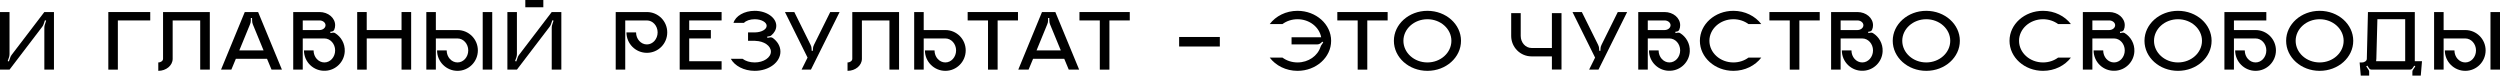 <?xml version="1.0" encoding="UTF-8"?> <svg xmlns="http://www.w3.org/2000/svg" viewBox="0 0 981.461 29.682" fill="none"><path d="M17.408 4.726H21.182V27.336H17.408V10.846C17.408 10.438 17.476 10.03 17.612 9.656L18.122 8.092L17.646 7.956L17.136 9.452C17 9.86 16.796 10.234 16.558 10.54L3.74 27.336H0V4.726H3.74V21.216C3.74 21.624 3.672 22.032 3.57 22.406L3.026 23.97L3.502 24.106L4.012 22.61C4.148 22.202 4.352 21.828 4.59 21.522L17.408 4.726Z" fill="black"></path><path d="M42.527 4.726H58.983V8.024H46.267V27.336H42.527V4.726Z" fill="black"></path><path d="M64.011 4.726H82.37V27.336H78.597V8.024H67.785V23.086C67.785 25.704 65.235 27.812 62.141 27.812V24.514C63.16 24.514 64.011 23.868 64.011 23.086V4.726Z" fill="black"></path><path d="M101.329 4.726L110.679 27.336H106.599L104.831 23.086H92.591L90.823 27.336H86.777L96.093 4.726H101.329ZM93.951 19.788H103.471L99.255 9.554C99.085 9.112 98.983 8.636 98.983 8.16L98.949 7.072H98.473V8.058C98.473 8.568 98.371 9.044 98.167 9.52L93.951 19.788Z" fill="black"></path><path d="M131.537 12.988C133.917 14.45 135.481 17.136 135.345 20.162C135.175 24.276 131.843 27.608 127.729 27.778C123.139 28.016 119.331 24.344 119.331 19.788H123.105C123.105 22.406 125.009 24.514 127.355 24.514C129.667 24.514 131.571 22.406 131.571 19.788C131.571 17.204 129.667 15.096 127.355 15.096H118.855V27.336H115.115V4.726H125.451C128.851 4.726 131.571 7.038 131.571 9.894C131.571 10.506 131.469 11.084 131.231 11.628C131.061 12.036 130.721 12.308 130.279 12.376L129.667 12.478L129.735 12.988L130.687 12.818C130.993 12.784 131.299 12.818 131.537 12.988ZM125.451 11.798C126.743 11.798 127.797 10.948 127.797 9.894C127.797 8.874 126.743 8.024 125.451 8.024H118.855V11.798H125.451Z" fill="black"></path><path d="M157.638 4.726H161.412V27.336H157.638V15.096H143.97V27.336H140.23V4.726H143.97V11.798H157.638V4.726Z" fill="black"></path><path d="M193.244 27.336H189.504V4.726H193.244V27.336ZM179.61 11.798C184.03 11.798 187.6 15.368 187.6 19.788C187.6 24.208 184.03 27.812 179.61 27.812C175.19 27.812 171.586 24.208 171.586 19.788H175.36C175.36 22.406 177.264 24.514 179.61 24.514C181.922 24.514 183.826 22.406 183.826 19.788C183.826 17.204 181.922 15.096 179.61 15.096H171.11V27.336H167.37V4.726H171.11V11.798H179.61Z" fill="black"></path><path d="M213.302 2.856H206.23V0H213.302V2.856ZM216.6 4.726H220.374V27.336H216.6V10.846C216.6 10.438 216.668 10.03 216.804 9.656L217.314 8.092L216.838 7.956L216.328 9.452C216.192 9.86 215.988 10.234 215.75 10.54L202.932 27.336H199.192V4.726H202.932V21.216C202.932 21.624 202.864 22.032 202.762 22.406L202.218 23.97L202.694 24.106L203.204 22.61C203.34 22.202 203.544 21.828 203.782 21.522L216.6 4.726Z" fill="black"></path><path d="M253.96 4.726C258.38 4.726 261.95 8.296 261.95 12.716C261.95 17.17 258.38 20.74 253.96 20.74C249.539 20.74 245.935 17.17 245.935 12.716H249.709C249.709 15.334 251.612 17.442 253.96 17.442C256.27 17.442 258.175 15.334 258.175 12.716C258.175 10.132 256.27 8.024 253.96 8.024H245.459V27.336H241.719V4.726H253.96Z" fill="black"></path><path d="M283.289 8.024H270.574V11.798H279.074V15.096H270.574V24.038H283.289V27.336H266.834V4.726H283.289V8.024Z" fill="black"></path><path d="M303.36 14.892C305.23 16.252 306.385 18.156 306.385 20.264C306.385 24.446 301.865 27.812 296.288 27.812C292.038 27.812 288.401 25.84 286.904 23.086H291.528C292.683 23.97 294.383 24.514 296.288 24.514C299.791 24.514 302.645 22.61 302.645 20.264C302.645 17.986 299.926 16.116 296.526 16.048V16.014H293.671V12.716H296.526C299.008 12.648 300.981 11.526 300.981 10.132C300.981 8.704 298.873 7.548 296.288 7.548C294.453 7.548 292.853 8.126 292.073 8.976H287.959C288.741 6.29 292.173 4.25 296.288 4.25C300.946 4.25 304.755 6.902 304.755 10.132C304.755 11.594 304.005 12.886 302.783 13.906C302.578 14.076 302.375 14.178 302.135 14.212L301.186 14.382L301.253 14.858L302.408 14.654C302.748 14.62 303.088 14.688 303.36 14.892Z" fill="black"></path><path d="M325.942 4.726H329.614L318.36 27.336H314.687L317.035 22.61L308.16 4.726H311.833L318.225 17.612C318.497 18.122 318.632 18.7 318.632 19.278V19.924H319.142V19.278C319.142 18.7 319.28 18.122 319.55 17.612L325.942 4.726Z" fill="black"></path><path d="M334.597 4.726H352.956V27.336H349.181V8.024H338.369V23.086C338.369 25.704 335.819 27.812 332.727 27.812V24.514C333.747 24.514 334.597 23.868 334.597 23.086V4.726Z" fill="black"></path><path d="M371.133 11.798C375.553 11.798 379.122 15.368 379.122 19.788C379.122 24.208 375.553 27.812 371.133 27.812C366.713 27.812 363.108 24.208 363.108 19.788H366.883C366.883 22.406 368.785 24.514 371.133 24.514C373.445 24.514 375.348 22.406 375.348 19.788C375.348 17.204 373.445 15.096 371.133 15.096H362.633V27.336H358.893V4.726H362.633V11.798H371.133Z" fill="black"></path><path d="M379.887 4.726H399.642V8.024H391.652V27.336H387.88V8.024H379.887V4.726Z" fill="black"></path><path d="M414.309 4.726L423.658 27.336H419.578L417.811 23.086H405.571L403.801 27.336H399.757L409.071 4.726H414.309ZM406.931 19.788H416.451L412.234 9.554C412.064 9.112 411.961 8.636 411.961 8.16L411.929 7.072H411.451V8.058C411.451 8.568 411.351 9.044 411.146 9.52L406.931 19.788Z" fill="black"></path><path d="M423.776 4.726H443.53V8.024H435.54V27.336H431.765V8.024H423.776V4.726Z" fill="black"></path><path d="M478.886 14.518V18.258H462.907V14.518H478.886Z" fill="black"></path><path d="M509.39 4.25C516.664 4.25 522.582 9.52 522.582 16.014C522.582 22.542 516.664 27.812 509.39 27.812C504.832 27.812 500.823 25.738 498.475 22.61H503.472C505.072 23.8 507.145 24.514 509.39 24.514C513.675 24.514 517.312 21.93 518.434 18.36C518.502 18.156 518.604 17.952 518.704 17.782L519.487 16.626L519.079 16.354C518.604 17.034 517.854 17.442 517.039 17.442H507.045V14.62H518.672C517.924 10.608 514.047 7.548 509.39 7.548C507.145 7.548 505.072 8.262 503.472 9.452H498.475C500.823 6.324 504.832 4.25 509.39 4.25Z" fill="black"></path><path d="M525.012 4.726H544.766V8.024H536.776V27.336H533.004V8.024H525.012V4.726Z" fill="black"></path><path d="M560.378 4.25C567.687 4.25 573.57 9.52 573.57 16.014C573.57 22.542 567.687 27.812 560.378 27.812C553.1 27.812 547.218 22.542 547.218 16.014C547.218 9.52 553.1 4.25 560.378 4.25ZM560.378 24.514C565.58 24.514 569.795 20.706 569.795 16.014C569.795 11.356 565.58 7.548 560.378 7.548C555.175 7.548 550.958 11.356 550.958 16.014C550.958 20.706 555.175 24.514 560.378 24.514Z" fill="black"></path><path d="M609.251 5.168H613.023V27.302H609.251V22.134H601.261C596.841 22.134 593.269 18.53 593.269 14.11V5.168H597.011V14.11C597.011 16.728 598.914 18.836 601.261 18.836H609.251V5.168Z" fill="black"></path><path d="M635.117 4.726H638.79L627.535 27.336H623.863L626.208 22.61L617.335 4.726H621.008L627.4 17.612C627.67 18.122 627.808 18.7 627.808 19.278V19.924H628.317V19.278C628.317 18.7 628.452 18.122 628.725 17.612L635.117 4.726Z" fill="black"></path><path d="M659.574 12.988C661.954 14.45 663.516 17.136 663.381 20.162C663.211 24.276 659.879 27.608 655.766 27.778C651.174 28.016 647.367 24.344 647.367 19.788H651.142C651.142 22.406 653.044 24.514 655.391 24.514C657.704 24.514 659.606 22.406 659.606 19.788C659.606 17.204 657.704 15.096 655.391 15.096H646.892V27.336H643.152V4.726H653.486C656.886 4.726 659.606 7.038 659.606 9.894C659.606 10.506 659.506 11.084 659.266 11.628C659.096 12.036 658.756 12.308 658.316 12.376L657.704 12.478L657.771 12.988L658.724 12.818C659.029 12.784 659.336 12.818 659.574 12.988ZM653.486 11.798C654.779 11.798 655.834 10.948 655.834 9.894C655.834 8.874 654.779 8.024 653.486 8.024H646.892V11.798H653.486Z" fill="black"></path><path d="M680.505 24.514C682.75 24.514 684.823 23.8 686.423 22.61H691.455C689.075 25.738 685.063 27.812 680.505 27.812C673.231 27.812 667.348 22.542 667.348 16.014C667.348 9.52 673.231 4.25 680.505 4.25C685.063 4.25 689.075 6.324 691.455 9.452H686.423C684.823 8.262 682.75 7.548 680.505 7.548C675.303 7.548 671.088 11.356 671.088 16.014C671.088 20.706 675.303 24.514 680.505 24.514Z" fill="black"></path><path d="M694.64 4.726H714.394V8.024H706.404V27.336H702.63V8.024H694.64V4.726Z" fill="black"></path><path d="M735.283 12.988C737.663 14.45 739.228 17.136 739.091 20.162C738.921 24.276 735.588 27.608 731.476 27.778C726.886 28.016 723.076 24.344 723.076 19.788H726.851C726.851 22.406 728.756 24.514 731.101 24.514C733.413 24.514 735.316 22.406 735.316 19.788C735.316 17.204 733.413 15.096 731.101 15.096H722.601V27.336H718.861V4.726H729.196C732.596 4.726 735.316 7.038 735.316 9.894C735.316 10.506 735.216 11.084 734.976 11.628C734.808 12.036 734.466 12.308 734.026 12.376L733.413 12.478L733.481 12.988L734.433 12.818C734.738 12.784 735.046 12.818 735.283 12.988ZM729.196 11.798C730.488 11.798 731.543 10.948 731.543 9.894C731.543 8.874 730.488 8.024 729.196 8.024H722.601V11.798H729.196Z" fill="black"></path><path d="M756.215 4.25C763.525 4.25 769.407 9.52 769.407 16.014C769.407 22.542 763.525 27.812 756.215 27.812C748.94 27.812 743.058 22.542 743.058 16.014C743.058 9.52 748.94 4.25 756.215 4.25ZM756.215 24.514C761.417 24.514 765.635 20.706 765.635 16.014C765.635 11.356 761.417 7.548 756.215 7.548C751.013 7.548 746.798 11.356 746.798 16.014C746.798 20.706 751.013 24.514 756.215 24.514Z" fill="black"></path><path d="M802.063 24.514C804.305 24.514 806.38 23.8 807.978 22.61H813.01C810.63 25.738 806.618 27.812 802.063 27.812C794.786 27.812 788.904 22.542 788.904 16.014C788.904 9.52 794.786 4.25 802.063 4.25C806.618 4.25 810.63 6.324 813.01 9.452H807.978C806.38 8.262 804.305 7.548 802.063 7.548C796.861 7.548 792.643 11.356 792.643 16.014C792.643 20.706 796.861 24.514 802.063 24.514Z" fill="black"></path><path d="M834.114 12.988C836.494 14.45 838.059 17.136 837.924 20.162C837.754 24.276 834.422 27.608 830.307 27.778C825.717 28.016 821.91 24.344 821.91 19.788H825.682C825.682 22.406 827.587 24.514 829.934 24.514C832.244 24.514 834.149 22.406 834.149 19.788C834.149 17.204 832.244 15.096 829.934 15.096H821.432V27.336H817.692V4.726H828.03C831.429 4.726 834.149 7.038 834.149 9.894C834.149 10.506 834.047 11.084 833.809 11.628C833.639 12.036 833.299 12.308 832.857 12.376L832.244 12.478L832.314 12.988L833.264 12.818C833.572 12.784 833.877 12.818 834.114 12.988ZM828.03 11.798C829.322 11.798 830.374 10.948 830.374 9.894C830.374 8.874 829.322 8.024 828.03 8.024H821.432V11.798H828.03Z" fill="black"></path><path d="M855.048 4.25C862.358 4.25 868.24 9.52 868.24 16.014C868.24 22.542 862.358 27.812 855.048 27.812C847.771 27.812 841.889 22.542 841.889 16.014C841.889 9.52 847.771 4.25 855.048 4.25ZM855.048 24.514C860.251 24.514 864.466 20.706 864.466 16.014C864.466 11.356 860.251 7.548 855.048 7.548C849.846 7.548 845.631 11.356 845.631 16.014C845.631 20.706 849.846 24.514 855.048 24.514Z" fill="black"></path><path d="M885.51 11.798C889.93 11.798 893.499 15.368 893.499 19.788C893.499 24.208 889.93 27.812 885.51 27.812C881.09 27.812 877.485 24.208 877.485 19.788H881.26C881.26 22.406 883.162 24.514 885.51 24.514C887.82 24.514 889.725 22.406 889.725 19.788C889.725 17.204 887.82 15.096 885.51 15.096H877.008V27.336H873.268V4.726H889.725V8.024H877.008V11.798H885.51Z" fill="black"></path><path d="M910.656 4.25C917.966 4.25 923.848 9.52 923.848 16.014C923.848 22.542 917.966 27.812 910.656 27.812C903.382 27.812 897.499 22.542 897.499 16.014C897.499 9.52 903.382 4.25 910.656 4.25ZM910.656 24.514C915.859 24.514 920.076 20.706 920.076 16.014C920.076 11.356 915.859 7.548 910.656 7.548C905.454 7.548 901.239 11.356 901.239 16.014C901.239 20.706 905.454 24.514 910.656 24.514Z" fill="black"></path><path d="M948.015 24.038H950.837L950.36 29.682H947.062V28.152C947.062 27.914 947.13 27.676 947.267 27.472L948.22 26.044L947.81 25.772L947.13 26.758C946.892 27.132 946.52 27.336 946.077 27.336H931.083C930.675 27.336 930.268 27.132 930.028 26.758L929.383 25.772L928.941 26.044L929.893 27.472C930.028 27.676 930.098 27.914 930.098 28.152V29.682H926.798L926.356 24.514H927.276C928.328 24.514 929.178 23.868 929.178 23.086L929.621 4.726H948.015V24.038ZM944.24 24.038V7.548H933.328L932.918 23.086C932.918 23.426 932.885 23.732 932.818 24.038H944.24Z" fill="black"></path><path d="M981.461 27.336H977.721V4.726H981.461V27.336ZM967.826 11.798C972.246 11.798 975.816 15.368 975.816 19.788C975.816 24.208 972.246 27.812 967.826 27.812C963.407 27.812 959.802 24.208 959.802 19.788H963.577C963.577 22.406 965.479 24.514 967.826 24.514C970.139 24.514 972.041 22.406 972.041 19.788C972.041 17.204 970.139 15.096 967.826 15.096H959.327V27.336H955.587V4.726H959.327V11.798H967.826Z" fill="black"></path></svg> 